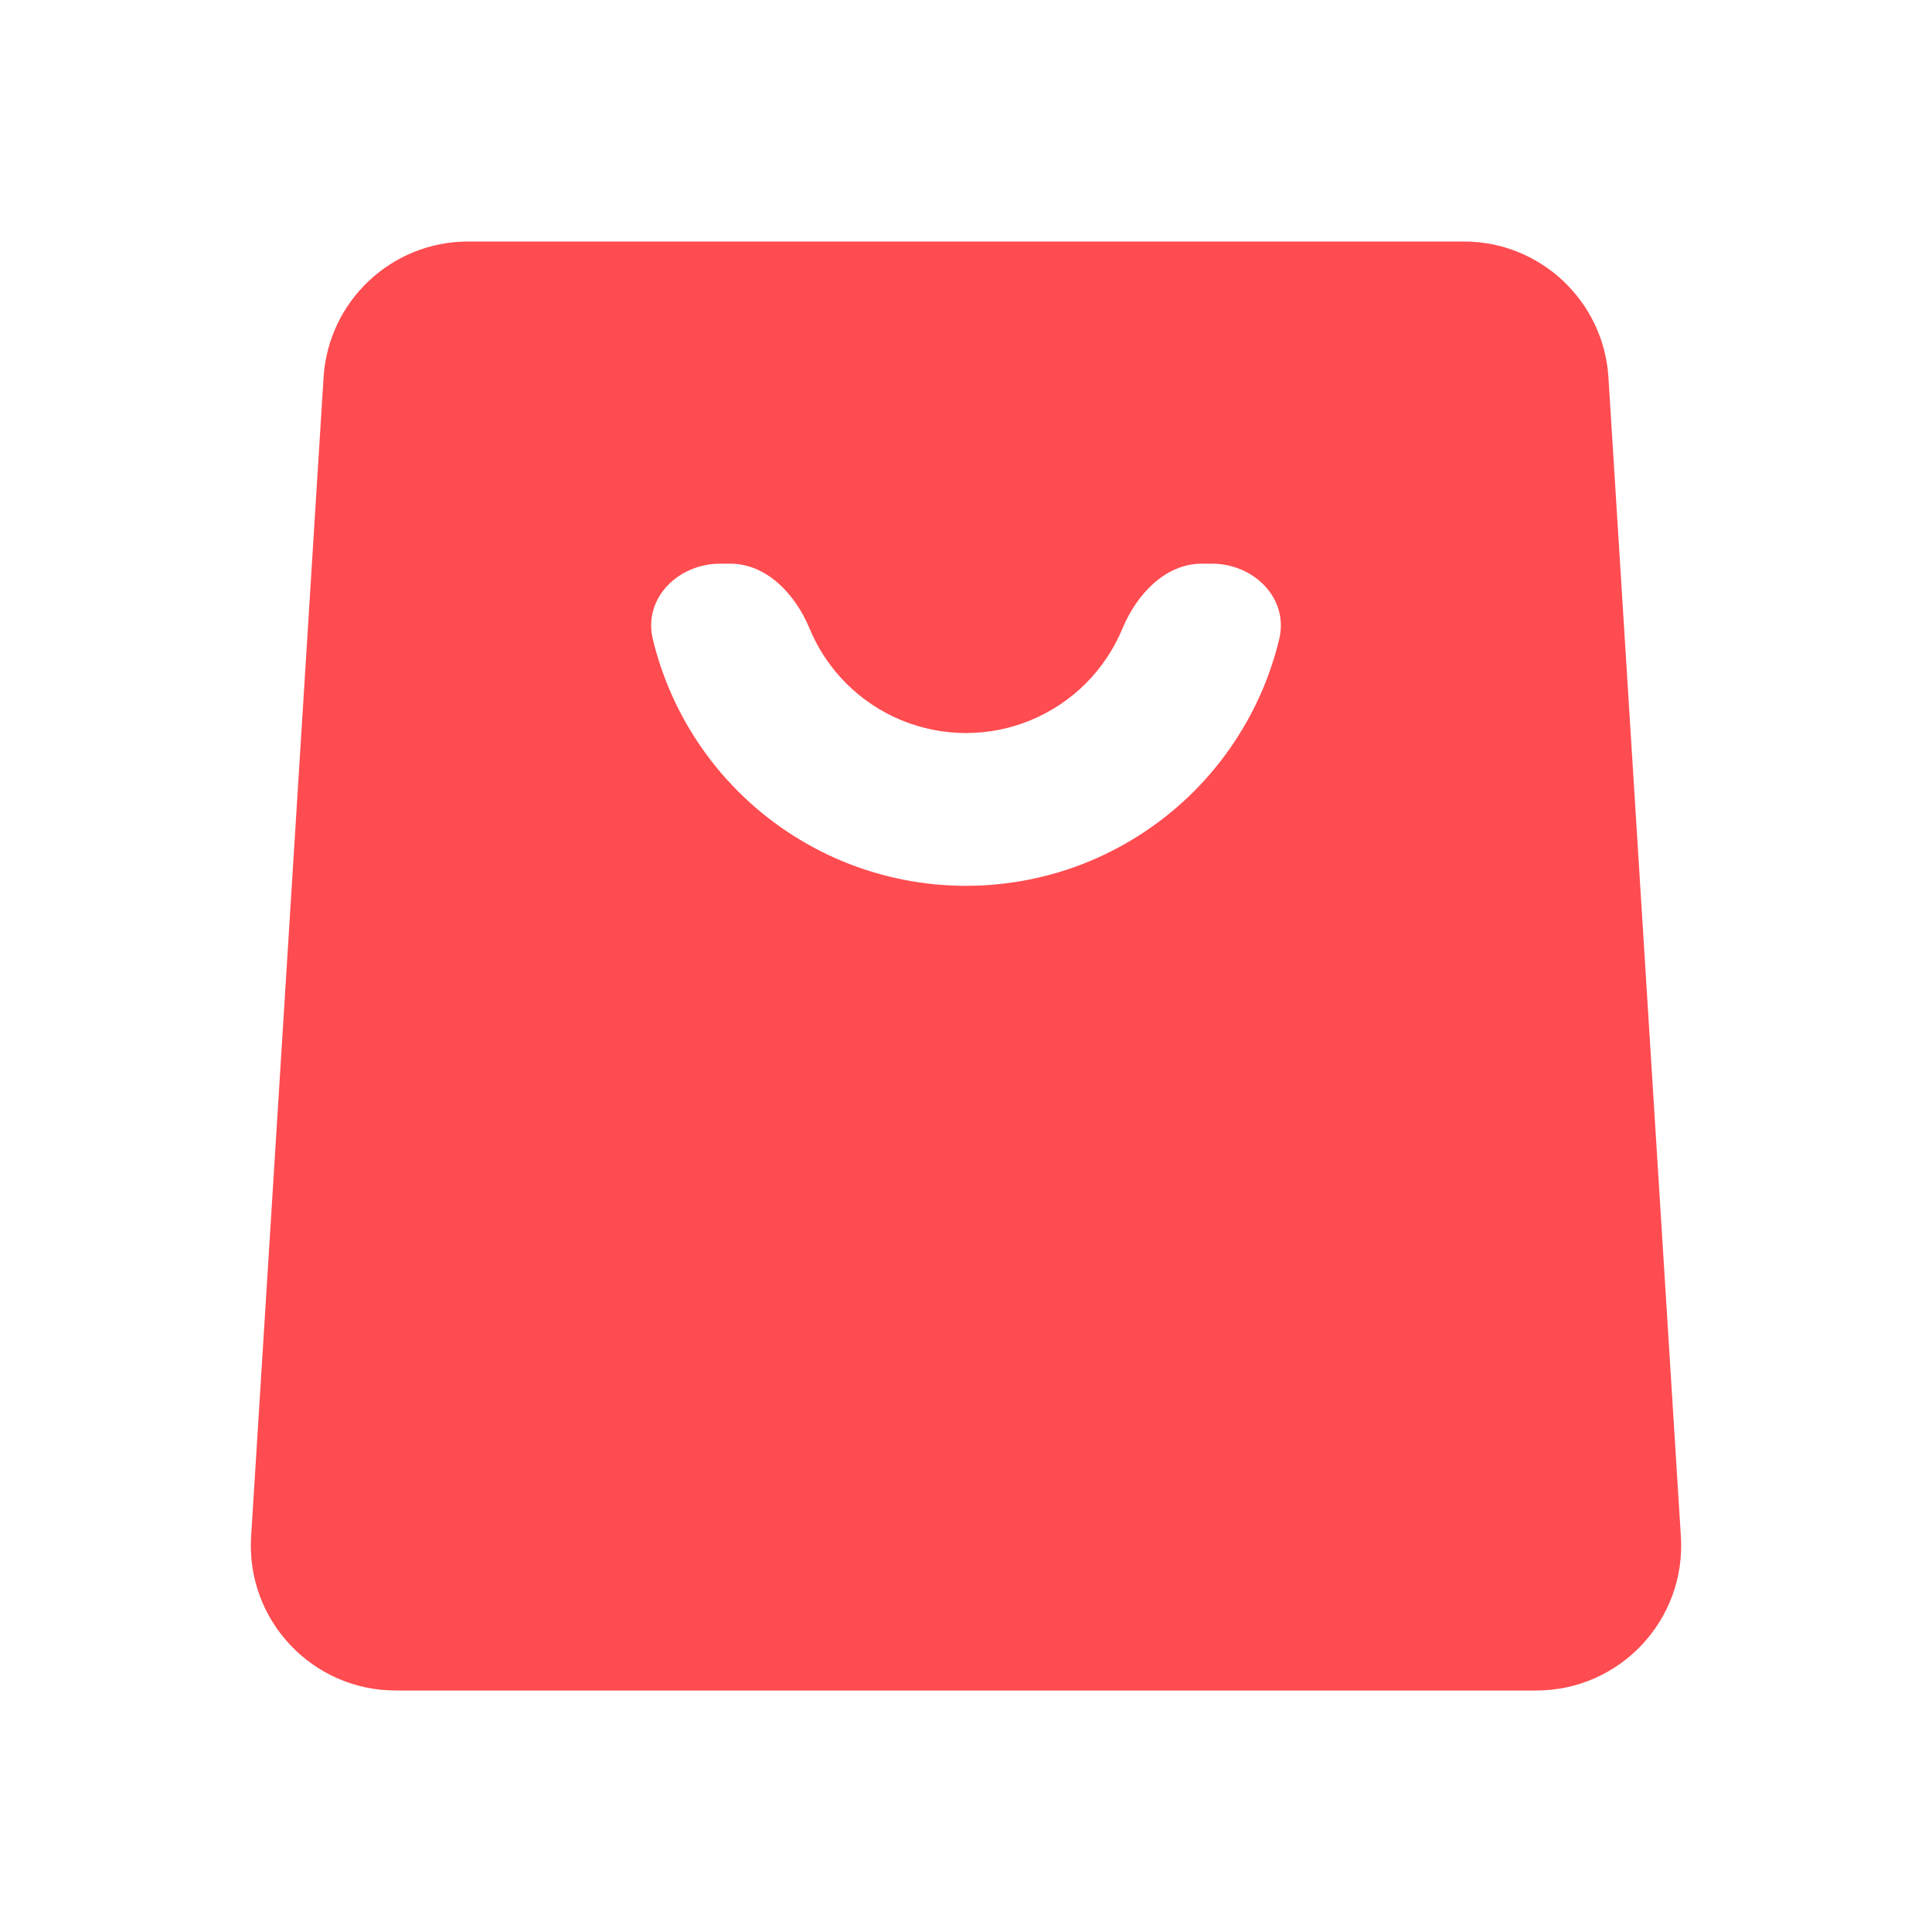 <svg width="40" height="40" viewBox="0 0 40 40" fill="none" xmlns="http://www.w3.org/2000/svg">
<path fill-rule="evenodd" clip-rule="evenodd" d="M9.693 5C8.109 5 6.798 6.232 6.699 7.813L5.199 31.813C5.091 33.54 6.463 35 8.193 35H31.807C33.537 35 34.909 33.54 34.801 31.813L33.301 7.813C33.202 6.232 31.891 5 30.307 5H9.693ZM25.088 11.67C25.962 11.67 26.689 12.388 26.484 13.237C26.402 13.573 26.295 13.902 26.163 14.223C25.827 15.032 25.336 15.767 24.717 16.387C24.097 17.006 23.362 17.497 22.553 17.833C21.743 18.168 20.876 18.34 20 18.34C19.124 18.34 18.257 18.168 17.448 17.833C16.638 17.497 15.903 17.006 15.284 16.387C14.664 15.767 14.173 15.032 13.838 14.223C13.705 13.902 13.598 13.573 13.517 13.237C13.311 12.388 14.038 11.67 14.912 11.67H15.117C15.877 11.67 16.47 12.309 16.761 13.012C16.937 13.438 17.195 13.824 17.521 14.15C17.846 14.475 18.233 14.733 18.658 14.91C19.084 15.086 19.54 15.177 20 15.177C20.461 15.177 20.917 15.086 21.342 14.91C21.767 14.733 22.154 14.475 22.48 14.15C22.805 13.824 23.063 13.438 23.24 13.012C23.531 12.309 24.123 11.67 24.884 11.67H25.088Z" fill="#FF4C50"/>
</svg>
